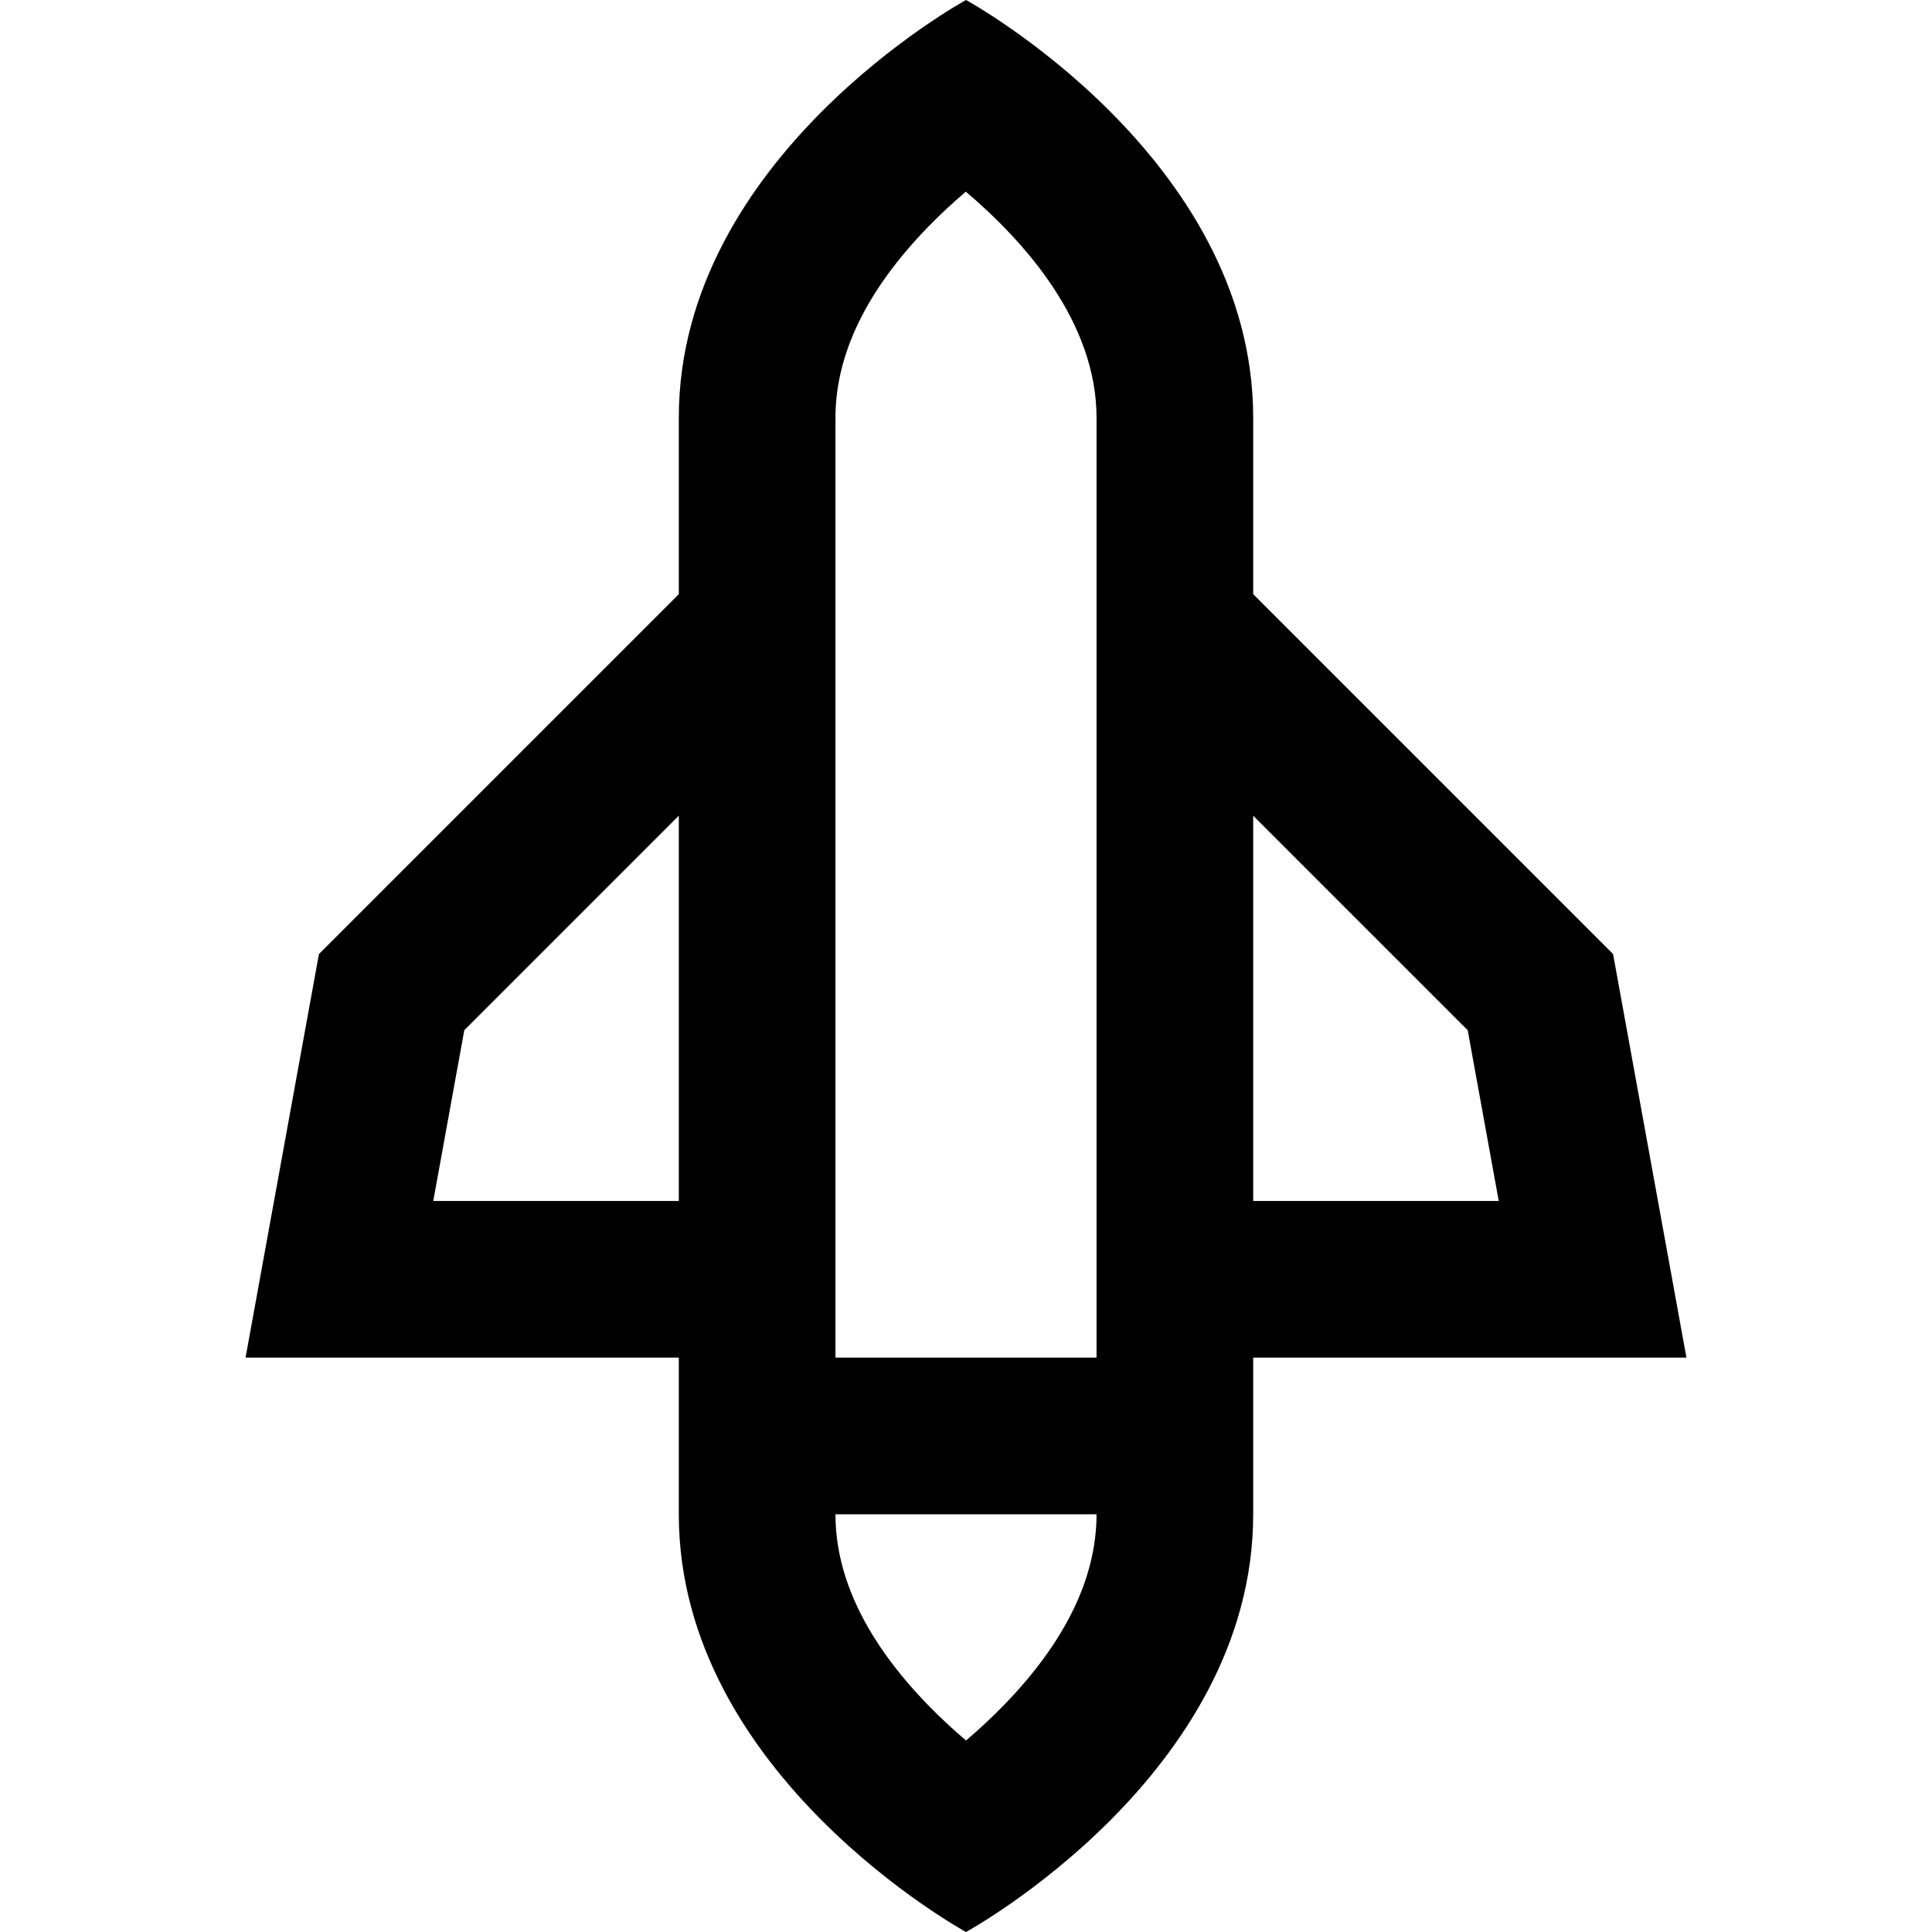 <?xml version="1.0" encoding="iso-8859-1"?>
<!-- Uploaded to: SVG Repo, www.svgrepo.com, Generator: SVG Repo Mixer Tools -->
<svg fill="#000000" height="800px" width="800px" version="1.1" id="Layer_1" xmlns="http://www.w3.org/2000/svg" xmlns:xlink="http://www.w3.org/1999/xlink" 
	 viewBox="0 0 512 512" xml:space="preserve">
<g>
	<g>
		<path d="M427.479,252.827l-95.37-95.37v-46.754C332.108,41.513,256,0,256,0s-76.108,41.513-76.108,110.703v46.754l-95.37,95.37
			L65.075,359.784h114.817v41.513C179.892,470.487,256,512,256,512s76.108-41.513,76.108-110.703v-41.513h114.817L427.479,252.827z
			 M179.892,318.27h-65.075l8.229-45.259l56.846-56.846V318.27z M266.012,451.909c-3.363,3.457-6.765,6.578-10.012,9.335
			c-3.246-2.756-6.649-5.878-10.012-9.335c-16.312-16.772-24.583-33.8-24.583-50.612h69.189
			C290.595,418.109,282.324,435.138,266.012,451.909z M290.595,359.784h-69.189V110.703c0-16.812,8.271-33.84,24.583-50.612
			c3.347-3.441,6.735-6.549,9.967-9.298c15.573,13.21,34.639,34.561,34.639,59.91V359.784z M332.108,318.27V216.165l56.846,56.846
			l8.229,45.259H332.108z"/>
	</g>
</g>
</svg>